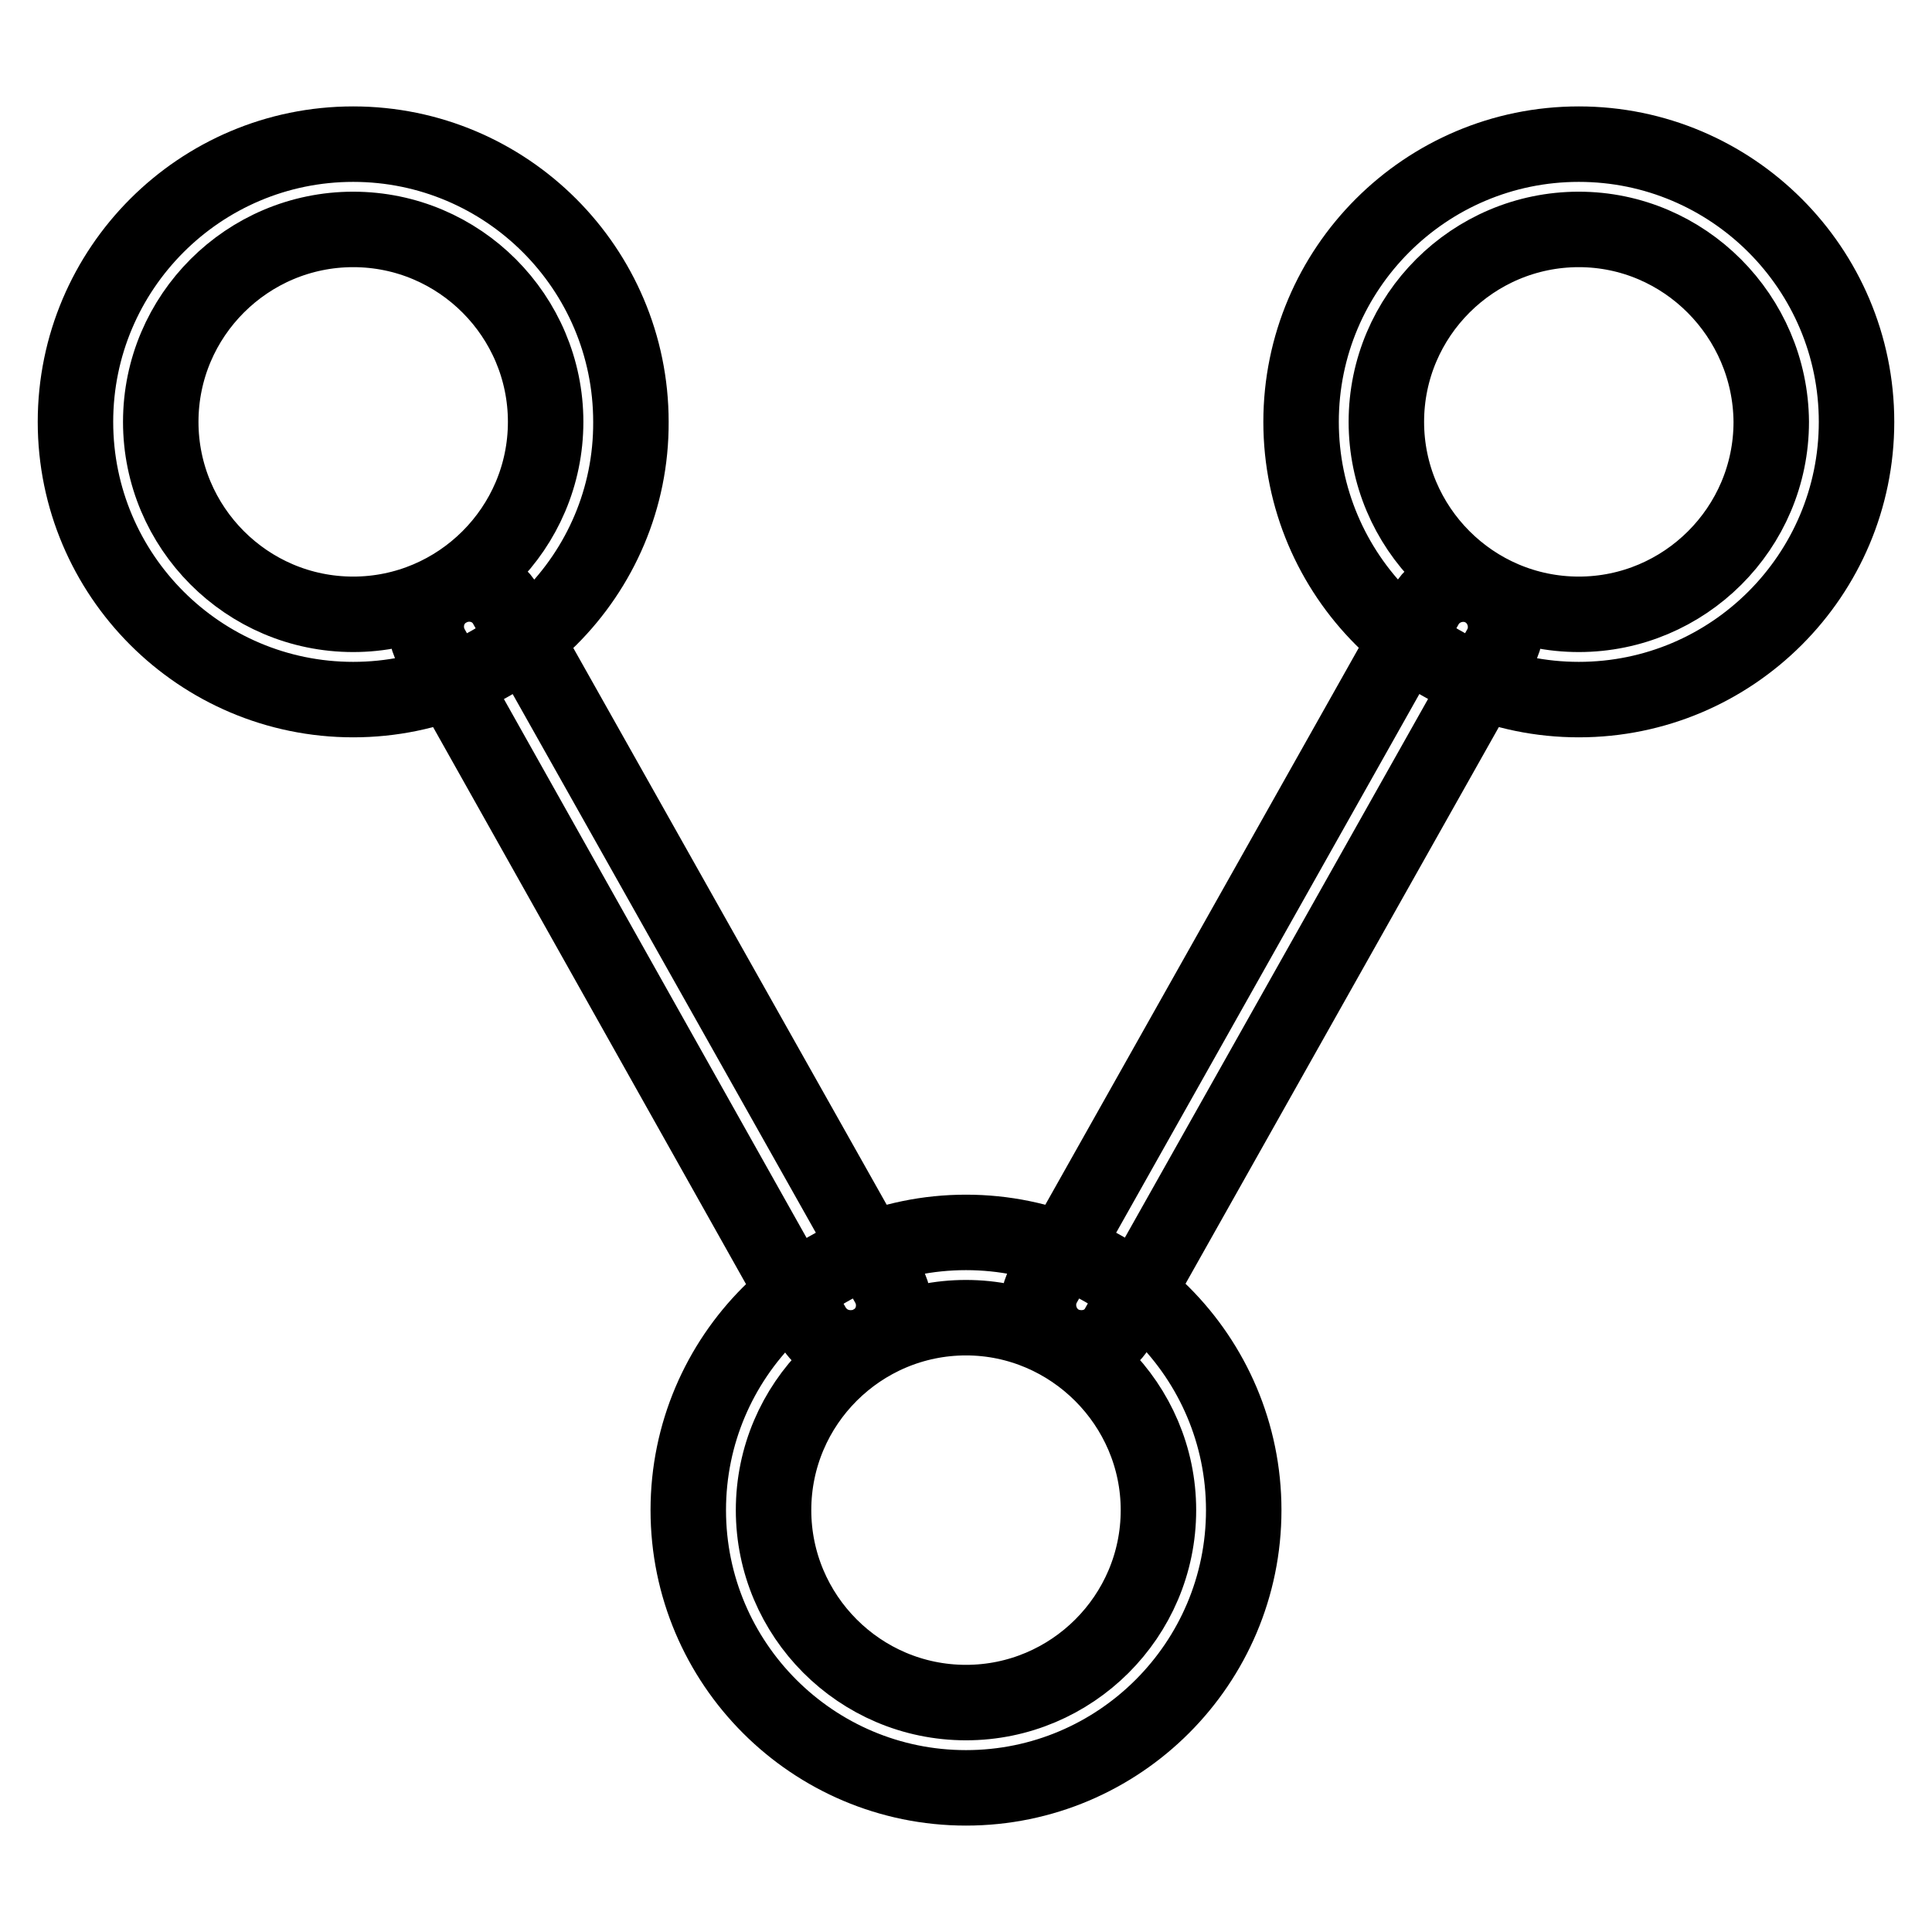 <?xml version="1.0" encoding="utf-8"?>
<!-- Svg Vector Icons : http://www.onlinewebfonts.com/icon -->
<!DOCTYPE svg PUBLIC "-//W3C//DTD SVG 1.1//EN" "http://www.w3.org/Graphics/SVG/1.1/DTD/svg11.dtd">
<svg version="1.1" xmlns="http://www.w3.org/2000/svg" xmlns:xlink="http://www.w3.org/1999/xlink" x="0px" y="0px" viewBox="0 0 256 256" enable-background="new 0 0 256 256" xml:space="preserve">
<g> <path stroke-width="10" fill-opacity="0" stroke="#000000"  d="M46.8,92.7C26.5,92.7,10,76.2,10,55.9c0-20.3,16.5-36.8,36.8-36.8c20.3,0,36.8,16.5,36.8,36.8 C83.7,76.2,67.1,92.7,46.8,92.7z M46.8,30.4c-14,0-25.5,11.4-25.5,25.5c0,14,11.4,25.5,25.5,25.5c14,0,25.5-11.4,25.5-25.5 C72.3,41.9,60.9,30.4,46.8,30.4z M209.2,92.7c-20.3,0-36.8-16.5-36.8-36.8c0-20.3,16.5-36.8,36.8-36.8c20.3,0,36.8,16.5,36.8,36.8 C246,76.2,229.5,92.7,209.2,92.7z M209.2,30.4c-14,0-25.5,11.4-25.5,25.5c0,14,11.4,25.5,25.5,25.5c14,0,25.5-11.4,25.5-25.5 C234.6,41.9,223.2,30.4,209.2,30.4z M128,236.9c-20.3,0-36.8-16.5-36.8-36.8s16.5-36.8,36.8-36.8c20.3,0,36.8,16.5,36.8,36.8 S148.3,236.9,128,236.9z M128,174.6c-14,0-25.5,11.4-25.5,25.5c0,14,11.4,25.5,25.5,25.5c14,0,25.5-11.4,25.5-25.5 C153.5,186.1,142,174.6,128,174.6z M143.3,178.6c-0.9,0-1.9-0.2-2.8-0.7c-2.7-1.5-3.7-5-2.2-7.7l50.6-89.9c1.5-2.7,5-3.7,7.7-2.2 c2.7,1.5,3.7,5,2.2,7.7l-50.6,89.9C147.2,177.6,145.3,178.6,143.3,178.6z M112.7,178.6c-2,0-3.9-1-5-2.9L57.2,85.8 c-1.5-2.7-0.6-6.2,2.2-7.7c2.7-1.5,6.2-0.6,7.7,2.2l50.6,89.9c1.5,2.7,0.6,6.2-2.2,7.7C114.6,178.4,113.7,178.6,112.7,178.6z"/></g>
</svg>